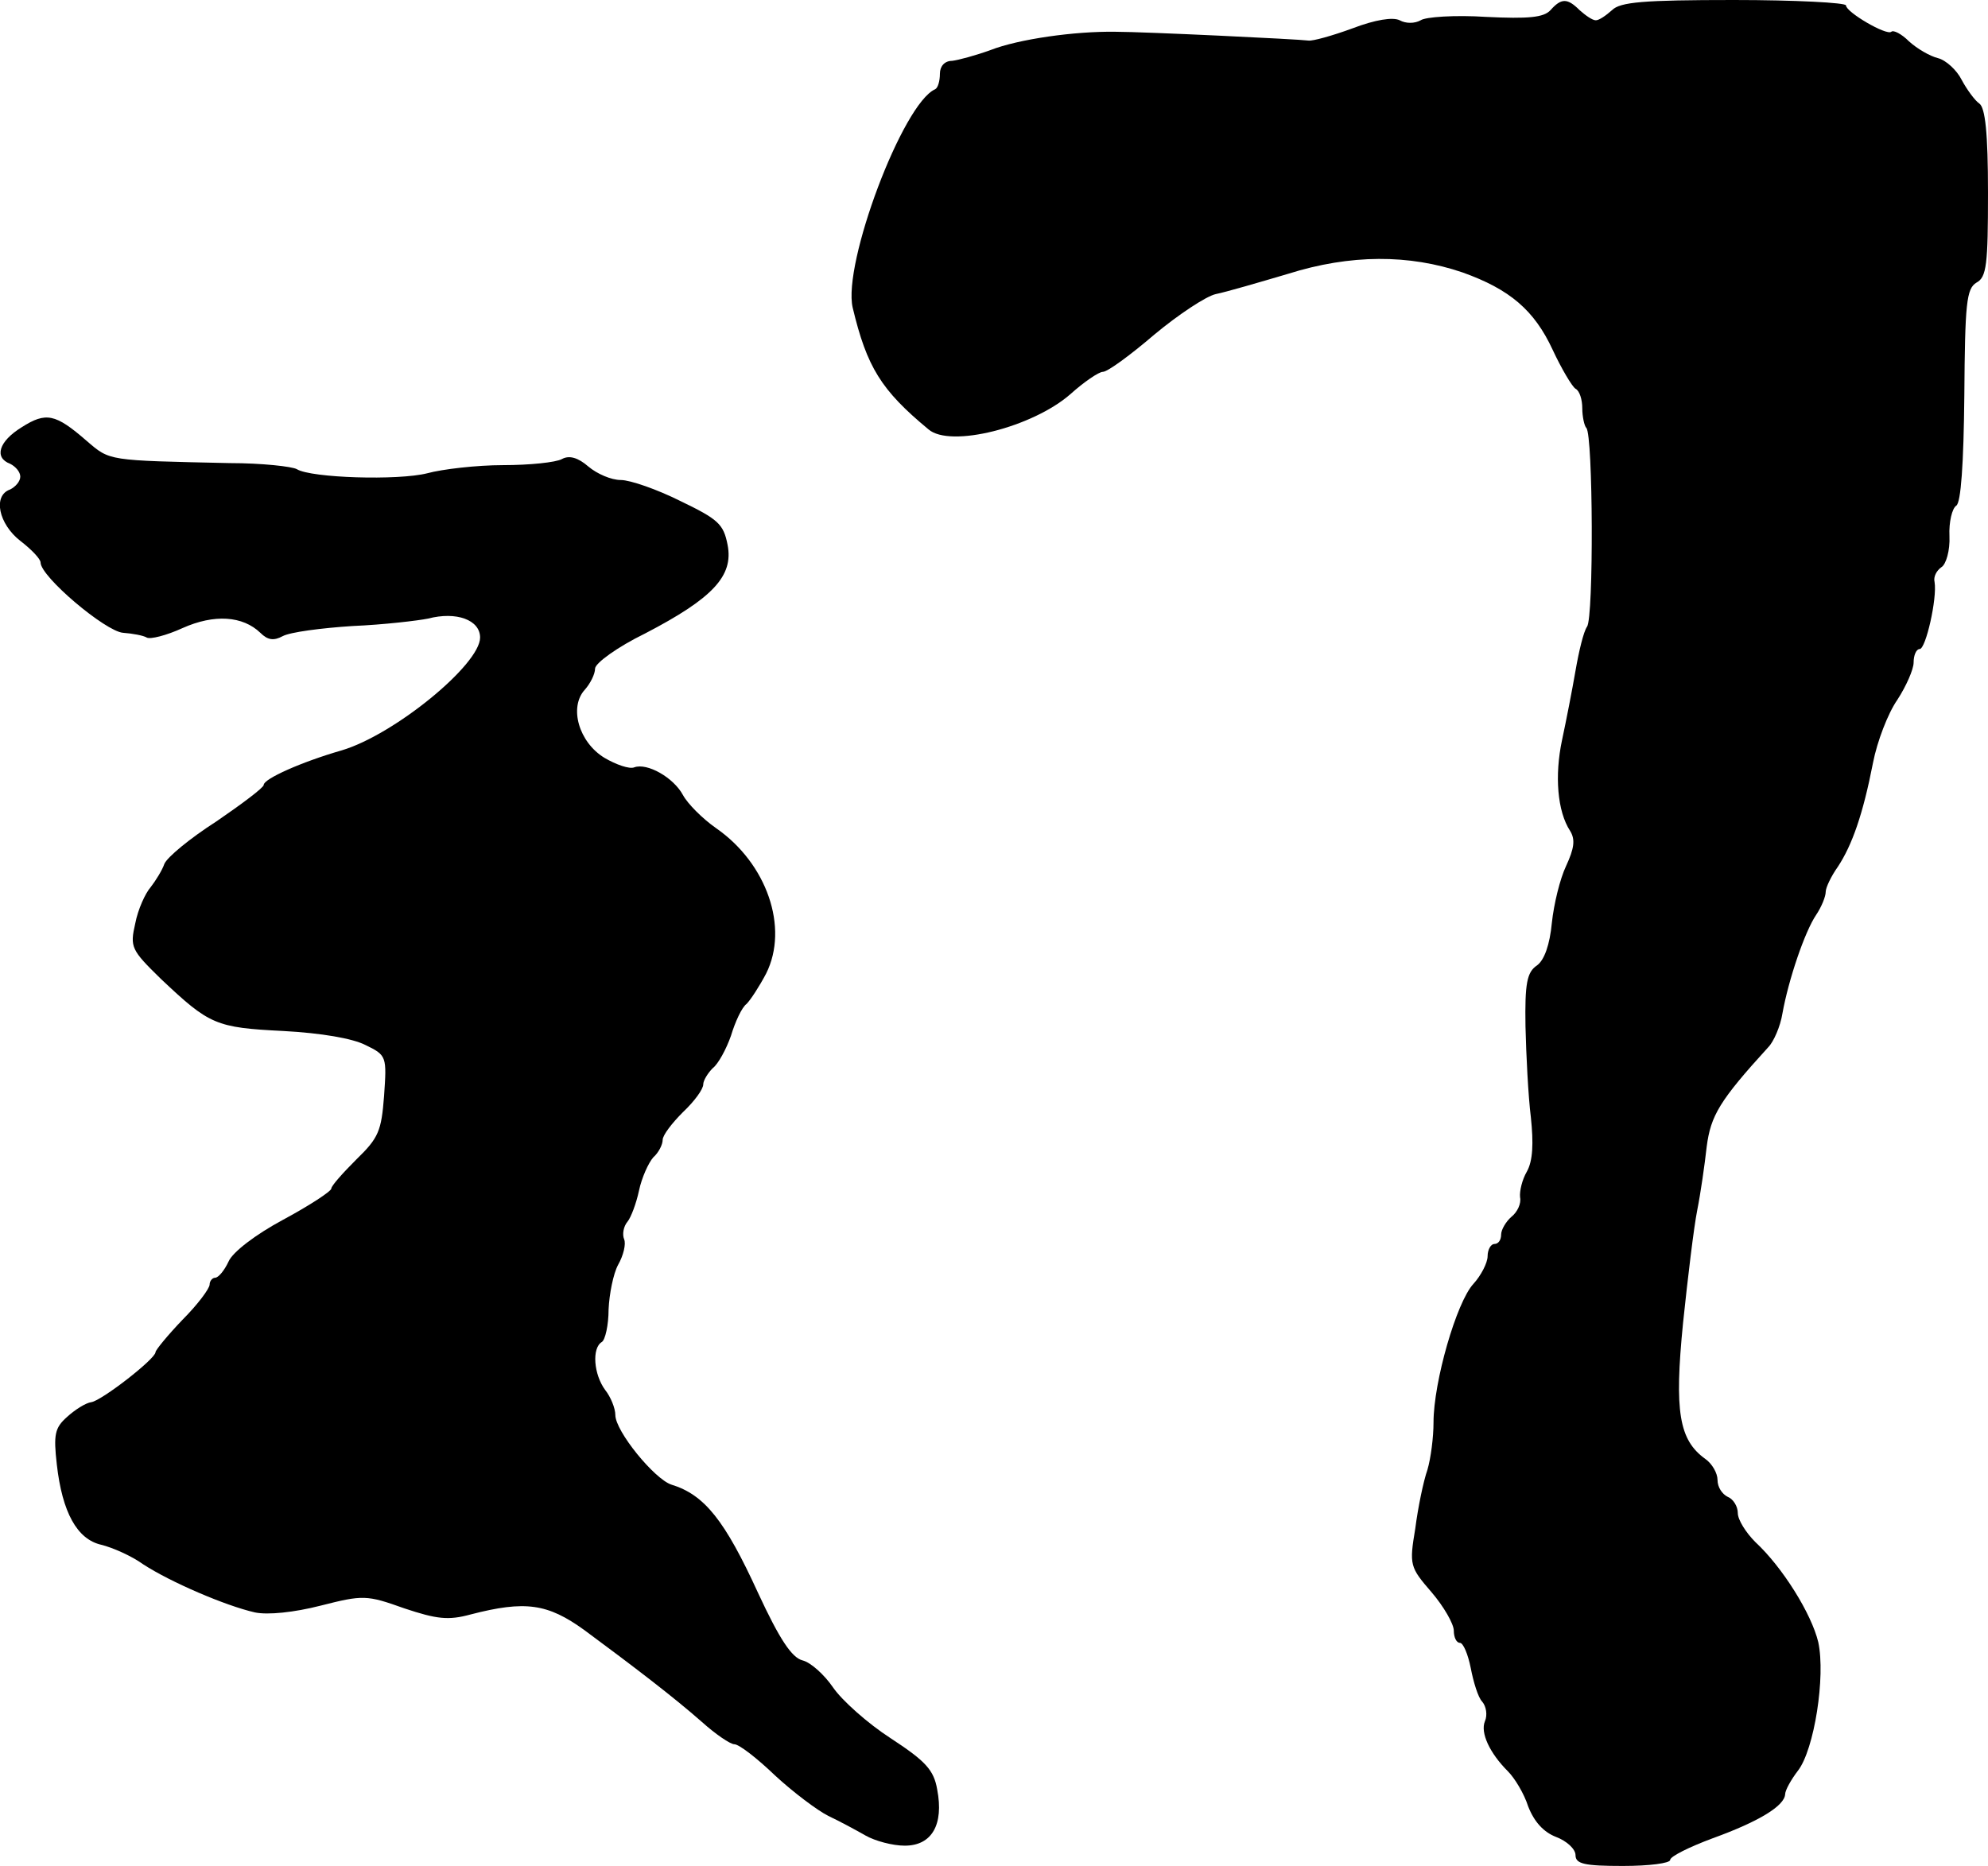 <?xml version="1.0" standalone="no"?>
<!DOCTYPE svg PUBLIC "-//W3C//DTD SVG 20010904//EN"
 "http://www.w3.org/TR/2001/REC-SVG-20010904/DTD/svg10.dtd">
<svg version="1.0" xmlns="http://www.w3.org/2000/svg"
 width="294pt" height="276pt" viewBox="0 0 294 276"
 preserveAspectRatio="xMidYMid meet">
<g transform="translate(0,276) scale(0.1,-0.1)"
fill="#000000" stroke="none">
<path d="M2293 2745 c-10 -11 -33 -13 -95 -10 -46 3 -90 0 -97 -5 -9 -5 -22
-5 -31 0 -10 5 -36 1 -70 -12 -30 -11 -59 -19 -65 -18 -14 2 -243 13 -285 13
-61 1 -144 -11 -185 -27 -22 -8 -48 -15 -57 -16 -11 0 -18 -8 -18 -19 0 -11
-3 -21 -7 -23 -48 -21 -137 -258 -122 -323 21 -88 42 -122 112 -180 32 -28
154 3 210 52 20 18 42 33 48 33 7 0 41 25 76 55 36 30 77 57 91 60 15 3 63 17
107 30 92 29 179 29 258 2 70 -25 106 -56 133 -114 13 -28 29 -55 34 -58 6 -3
10 -16 10 -29 0 -12 3 -26 6 -29 10 -10 11 -281 1 -294 -5 -7 -12 -36 -17 -65
-5 -29 -14 -75 -20 -103 -11 -52 -7 -105 12 -134 8 -13 6 -26 -6 -52 -9 -19
-18 -56 -21 -84 -3 -32 -11 -55 -22 -63 -15 -10 -18 -27 -17 -90 1 -42 4 -103
8 -135 4 -38 3 -64 -6 -80 -7 -12 -11 -29 -10 -38 2 -9 -4 -22 -13 -29 -8 -7
-15 -19 -15 -26 0 -8 -4 -14 -10 -14 -5 0 -10 -8 -10 -18 0 -10 -10 -29 -21
-41 -25 -27 -59 -145 -59 -205 0 -22 -4 -53 -9 -70 -6 -17 -14 -56 -18 -87 -9
-54 -8 -57 24 -94 18 -21 33 -47 33 -57 0 -10 4 -18 9 -18 5 0 12 -17 16 -37
4 -21 11 -44 17 -50 6 -7 8 -20 4 -29 -7 -17 7 -47 34 -74 10 -10 24 -33 30
-52 9 -23 23 -38 41 -45 16 -6 29 -18 29 -27 0 -13 13 -16 70 -16 39 0 70 4
70 9 0 5 28 19 63 32 69 25 106 48 107 65 0 6 9 22 19 35 24 31 41 139 30 190
-10 42 -53 111 -93 148 -14 14 -26 33 -26 43 0 10 -7 21 -15 24 -8 4 -15 14
-15 25 0 10 -8 24 -18 31 -39 28 -46 70 -33 201 7 67 16 142 21 167 5 25 11
67 14 94 6 46 19 68 91 147 8 8 18 31 21 50 9 50 33 121 50 146 8 12 14 27 14
34 0 6 8 23 18 37 21 32 37 77 52 154 6 31 22 73 36 93 13 20 24 45 24 55 0
11 4 20 9 20 9 0 26 75 22 99 -2 8 3 17 10 22 7 4 13 25 12 46 -1 21 4 41 10
45 7 4 11 62 12 163 1 136 3 158 18 167 15 8 17 27 17 133 0 88 -4 126 -13
132 -6 4 -18 20 -26 35 -7 14 -23 29 -35 32 -12 3 -31 14 -43 25 -11 11 -23
17 -26 14 -7 -6 -67 29 -67 39 0 4 -75 8 -166 8 -134 0 -168 -3 -180 -15 -9
-8 -19 -15 -24 -15 -5 0 -15 7 -24 15 -18 18 -27 18 -43 0z"/>
<path d="M32 2128 c-34 -21 -41 -45 -17 -54 8 -4 15 -12 15 -19 0 -7 -7 -15
-15 -19 -26 -9 -17 -51 15 -76 17 -13 30 -27 30 -32 0 -21 96 -102 122 -104
14 -1 30 -4 35 -7 5 -3 29 3 53 14 47 21 89 18 115 -7 11 -11 20 -12 33 -5 11
6 57 12 103 15 47 2 97 8 112 11 42 11 77 -2 77 -28 0 -40 -127 -144 -205
-167 -59 -17 -115 -42 -115 -51 0 -4 -32 -28 -70 -54 -39 -25 -73 -53 -77 -63
-3 -9 -13 -25 -20 -34 -8 -9 -19 -33 -23 -54 -8 -35 -6 -39 38 -82 72 -68 81
-72 181 -77 56 -3 103 -11 122 -21 31 -15 31 -17 27 -75 -4 -52 -8 -62 -41
-94 -20 -20 -37 -39 -37 -43 0 -4 -32 -25 -71 -46 -41 -22 -75 -48 -81 -62 -6
-13 -15 -24 -20 -24 -4 0 -8 -5 -8 -10 0 -6 -18 -30 -40 -52 -22 -23 -40 -45
-40 -48 0 -10 -80 -72 -95 -74 -8 -1 -24 -11 -36 -22 -18 -16 -20 -26 -15 -70
8 -71 30 -111 66 -119 16 -4 44 -16 62 -29 40 -26 121 -61 165 -71 19 -4 58 0
97 10 63 16 68 16 124 -4 48 -16 65 -18 98 -9 81 21 114 16 168 -23 73 -54
132 -99 174 -136 20 -18 42 -33 48 -33 7 0 34 -21 60 -46 27 -25 63 -52 79
-60 17 -8 41 -21 55 -29 14 -8 40 -15 58 -15 40 0 58 31 48 83 -5 29 -17 42
-69 76 -34 22 -72 56 -85 75 -13 19 -33 37 -45 40 -16 4 -34 31 -66 100 -49
107 -79 145 -128 160 -25 8 -83 79 -83 103 0 10 -7 27 -15 37 -17 23 -20 62
-5 71 5 3 10 25 10 48 1 23 7 53 14 66 8 14 12 31 9 38 -3 7 -1 19 5 26 5 6
13 27 17 46 4 19 14 41 21 49 8 7 14 19 14 26 0 7 14 25 30 41 17 16 30 34 30
41 0 6 7 17 14 24 8 6 20 28 27 48 6 20 16 42 23 47 6 6 19 26 29 45 34 68 1
163 -74 215 -20 14 -42 36 -49 49 -14 26 -53 48 -72 41 -7 -3 -27 4 -44 14
-38 23 -53 75 -29 101 8 9 15 23 15 31 0 8 33 32 74 52 100 52 131 85 122 131
-6 31 -14 38 -70 65 -34 17 -74 31 -88 31 -14 0 -35 9 -48 20 -15 13 -28 17
-39 11 -9 -5 -48 -9 -87 -9 -39 0 -90 -6 -112 -12 -43 -11 -172 -7 -193 6 -7
4 -52 9 -99 9 -182 4 -177 3 -212 33 -46 40 -60 43 -96 20z"/>
</g>
</svg>
